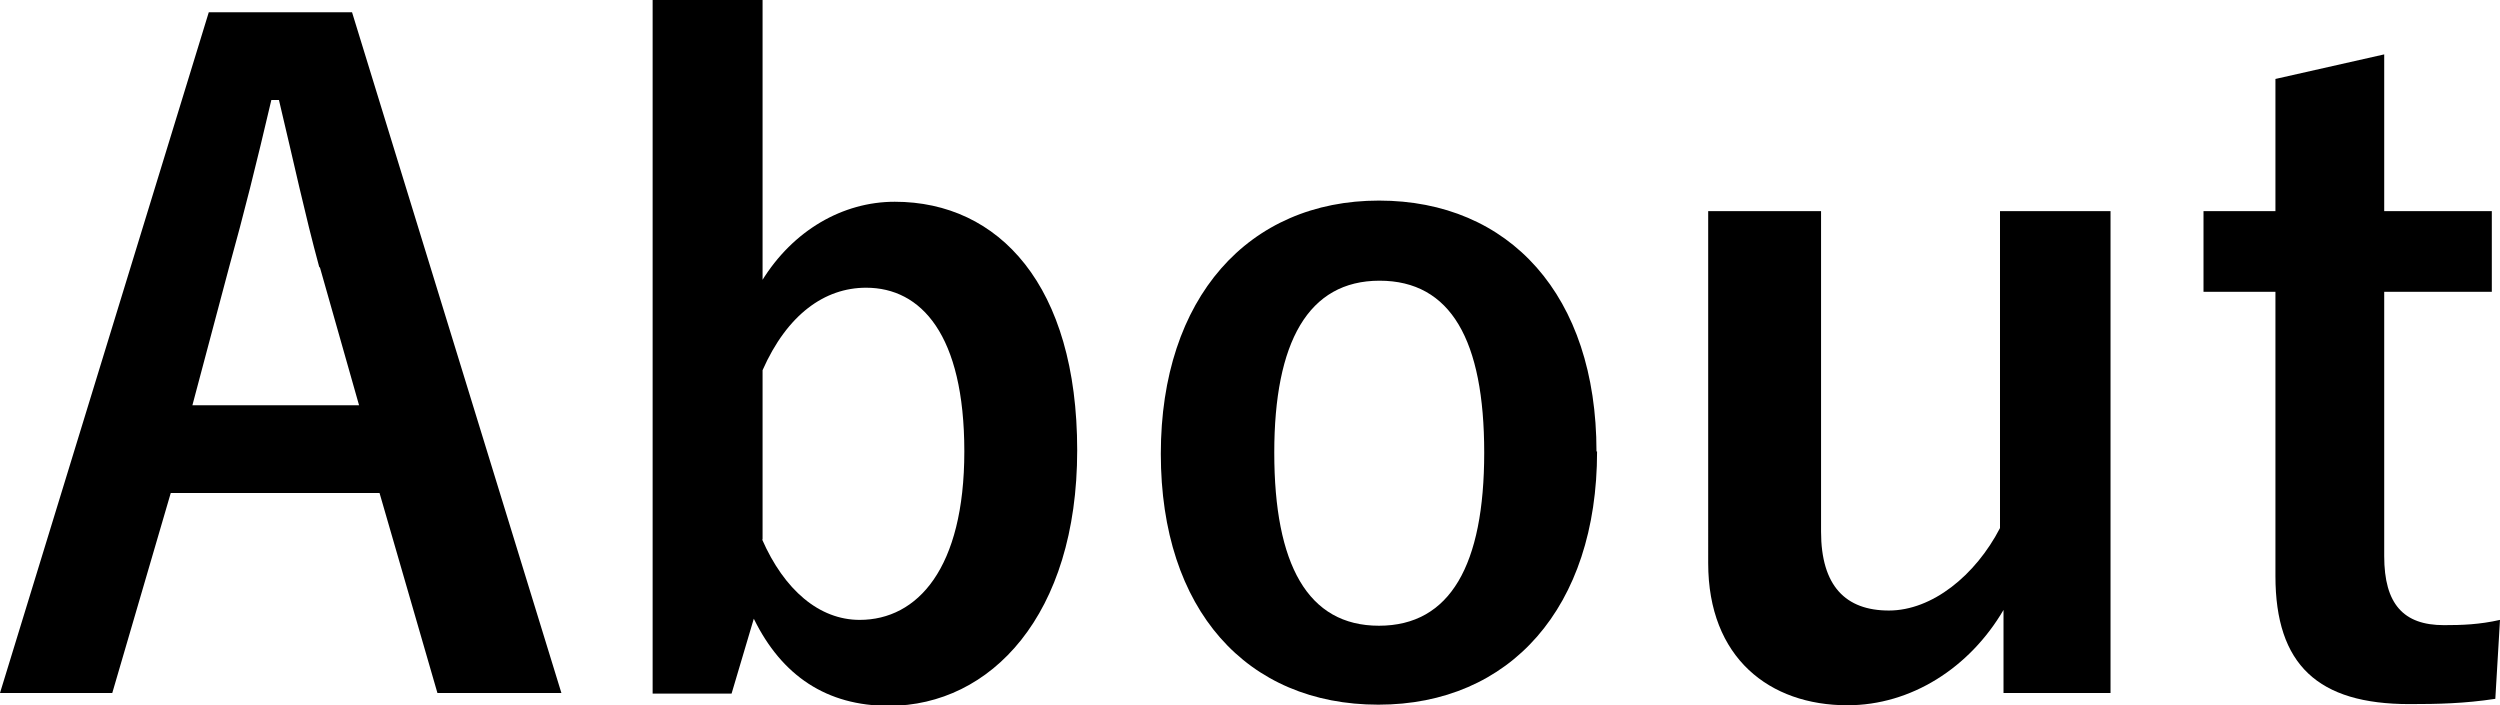 <?xml version="1.0" encoding="UTF-8"?><svg id="_レイヤー_2" xmlns="http://www.w3.org/2000/svg" viewBox="0 0 42.75 12.06"><g id="Layer_3"><path d="M9.6,11.85h-2.12l-.99-3.42h-3.57l-1,3.42H0L3.57.21h2.45l3.58,11.64ZM5.46,4.57c-.25-.92-.43-1.77-.69-2.86h-.13c-.26,1.11-.47,1.95-.72,2.85l-.63,2.37h2.85l-.67-2.36Z"/><path d="M13.03,4.8c.53-.86,1.38-1.35,2.27-1.35,1.78,0,3.12,1.43,3.12,4.25s-1.48,4.37-3.22,4.37c-1.06,0-1.83-.51-2.31-1.49l-.38,1.28h-1.35V0h1.88v4.8ZM13.03,9.22c.38.87.98,1.38,1.67,1.38.99,0,1.79-.88,1.79-2.88s-.74-2.8-1.68-2.8c-.71,0-1.35.46-1.77,1.41v2.9Z"/><path d="M27.31,7.72c0,2.67-1.49,4.33-3.74,4.33s-3.72-1.62-3.72-4.29,1.5-4.33,3.73-4.33,3.72,1.62,3.72,4.29ZM21.79,7.74c0,1.91.57,2.96,1.79,2.96s1.8-1.04,1.8-2.96-.57-2.94-1.79-2.94-1.8,1.05-1.8,2.94Z"/><path d="M36.09,11.85h-1.83v-1.42c-.58.99-1.58,1.63-2.67,1.63-1.33,0-2.38-.81-2.38-2.43V3.61h1.93v5.48c0,.93.42,1.35,1.16,1.35s1.48-.6,1.9-1.41V3.61h1.89v8.24Z"/><path d="M40.77,3.61h1.84v1.38h-1.84v4.52c0,.82.33,1.18,1.02,1.18.31,0,.61-.01.96-.09l-.08,1.35c-.53.08-.97.09-1.47.09-1.56,0-2.29-.67-2.29-2.19v-4.86h-1.23v-1.38h1.23V1.35l1.86-.42v2.68Z"/></g></svg>